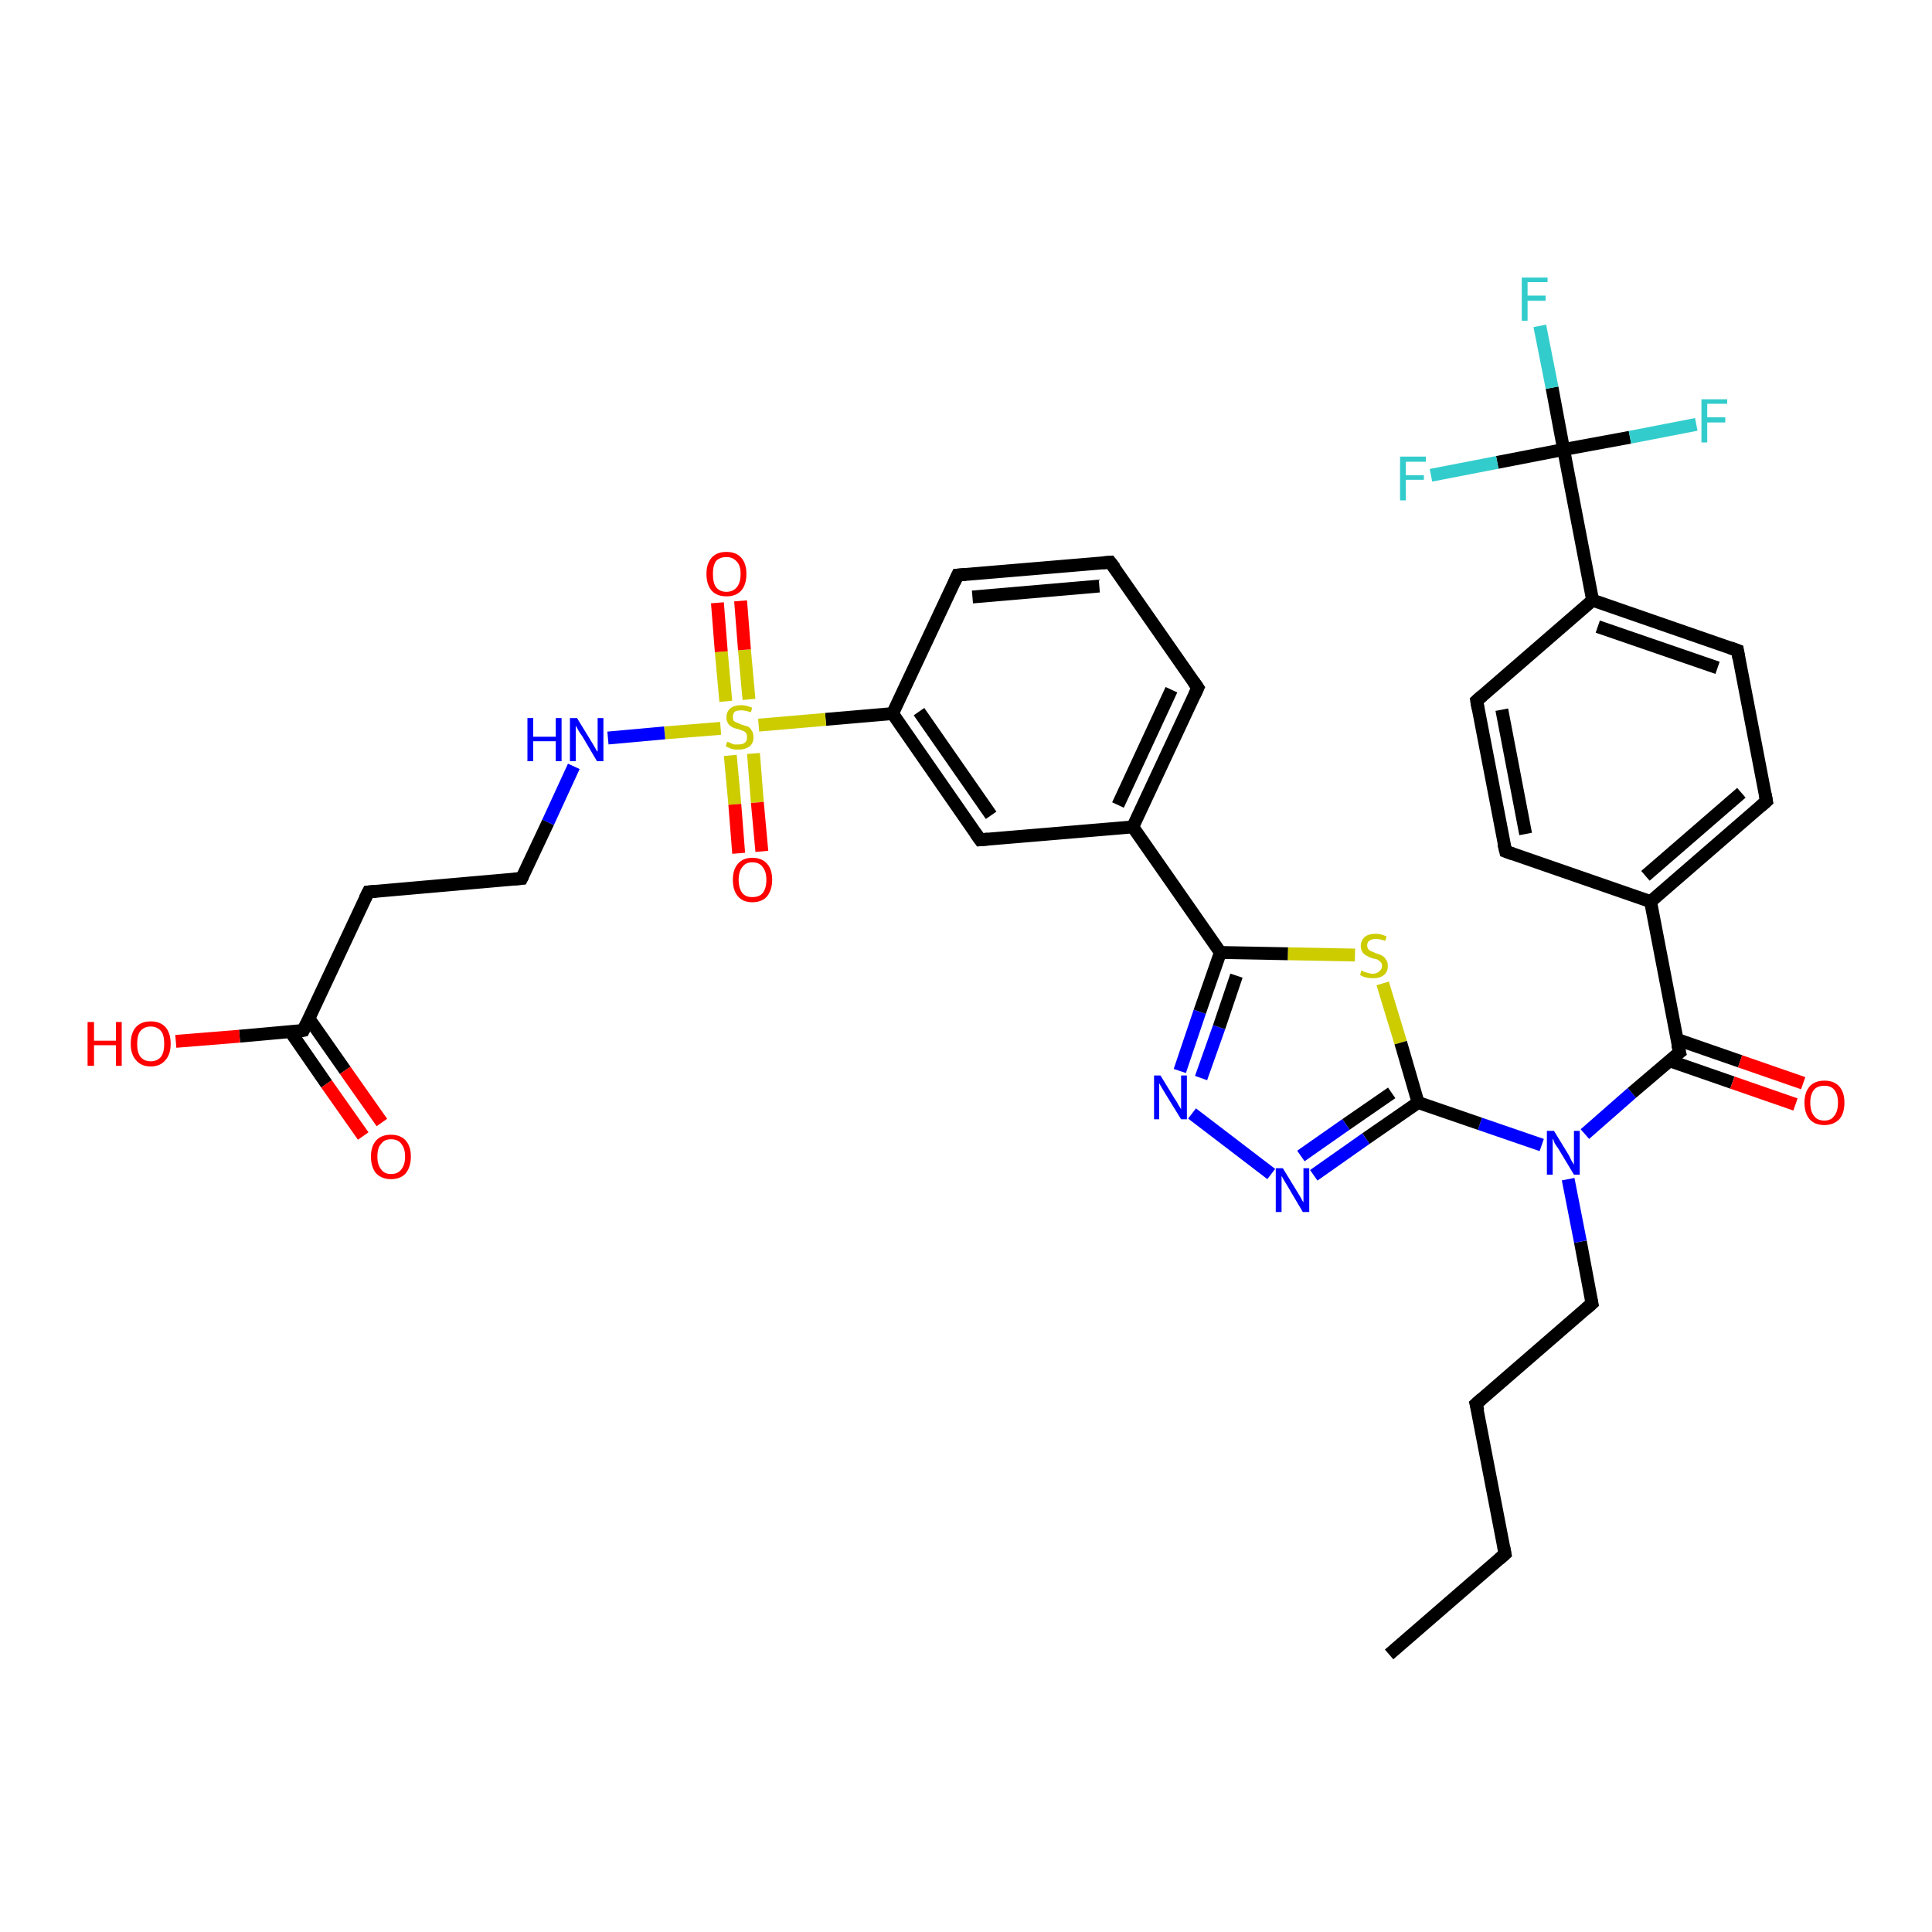 <?xml version='1.0' encoding='iso-8859-1'?>
<svg version='1.1' baseProfile='full'
              xmlns='http://www.w3.org/2000/svg'
                      xmlns:rdkit='http://www.rdkit.org/xml'
                      xmlns:xlink='http://www.w3.org/1999/xlink'
                  xml:space='preserve'
width='300px' height='300px' viewBox='0 0 300 300'>
<!-- END OF HEADER -->
<rect style='opacity:1.0;fill:#FFFFFF;stroke:none' width='300.0' height='300.0' x='0.0' y='0.0'> </rect>
<path class='bond-0 atom-0 atom-1' d='M 215.7,256.9 L 233.7,241.3' style='fill:none;fill-rule:evenodd;stroke:#000000;stroke-width:2.0px;stroke-linecap:butt;stroke-linejoin:miter;stroke-opacity:1' />
<path class='bond-1 atom-1 atom-2' d='M 233.7,241.3 L 229.2,218.0' style='fill:none;fill-rule:evenodd;stroke:#000000;stroke-width:2.0px;stroke-linecap:butt;stroke-linejoin:miter;stroke-opacity:1' />
<path class='bond-2 atom-2 atom-3' d='M 229.2,218.0 L 247.2,202.4' style='fill:none;fill-rule:evenodd;stroke:#000000;stroke-width:2.0px;stroke-linecap:butt;stroke-linejoin:miter;stroke-opacity:1' />
<path class='bond-3 atom-3 atom-4' d='M 247.2,202.4 L 245.4,192.8' style='fill:none;fill-rule:evenodd;stroke:#000000;stroke-width:2.0px;stroke-linecap:butt;stroke-linejoin:miter;stroke-opacity:1' />
<path class='bond-3 atom-3 atom-4' d='M 245.4,192.8 L 243.5,183.1' style='fill:none;fill-rule:evenodd;stroke:#0000FF;stroke-width:2.0px;stroke-linecap:butt;stroke-linejoin:miter;stroke-opacity:1' />
<path class='bond-4 atom-4 atom-5' d='M 246.1,176.1 L 253.4,169.7' style='fill:none;fill-rule:evenodd;stroke:#0000FF;stroke-width:2.0px;stroke-linecap:butt;stroke-linejoin:miter;stroke-opacity:1' />
<path class='bond-4 atom-4 atom-5' d='M 253.4,169.7 L 260.8,163.4' style='fill:none;fill-rule:evenodd;stroke:#000000;stroke-width:2.0px;stroke-linecap:butt;stroke-linejoin:miter;stroke-opacity:1' />
<path class='bond-5 atom-5 atom-6' d='M 259.2,164.7 L 269.0,168.1' style='fill:none;fill-rule:evenodd;stroke:#000000;stroke-width:2.0px;stroke-linecap:butt;stroke-linejoin:miter;stroke-opacity:1' />
<path class='bond-5 atom-5 atom-6' d='M 269.0,168.1 L 278.8,171.5' style='fill:none;fill-rule:evenodd;stroke:#FF0000;stroke-width:2.0px;stroke-linecap:butt;stroke-linejoin:miter;stroke-opacity:1' />
<path class='bond-5 atom-5 atom-6' d='M 260.4,161.4 L 270.2,164.8' style='fill:none;fill-rule:evenodd;stroke:#000000;stroke-width:2.0px;stroke-linecap:butt;stroke-linejoin:miter;stroke-opacity:1' />
<path class='bond-5 atom-5 atom-6' d='M 270.2,164.8 L 280.0,168.2' style='fill:none;fill-rule:evenodd;stroke:#FF0000;stroke-width:2.0px;stroke-linecap:butt;stroke-linejoin:miter;stroke-opacity:1' />
<path class='bond-6 atom-5 atom-7' d='M 260.8,163.4 L 256.3,140.0' style='fill:none;fill-rule:evenodd;stroke:#000000;stroke-width:2.0px;stroke-linecap:butt;stroke-linejoin:miter;stroke-opacity:1' />
<path class='bond-7 atom-7 atom-8' d='M 256.3,140.0 L 274.3,124.4' style='fill:none;fill-rule:evenodd;stroke:#000000;stroke-width:2.0px;stroke-linecap:butt;stroke-linejoin:miter;stroke-opacity:1' />
<path class='bond-7 atom-7 atom-8' d='M 255.5,136.0 L 270.4,123.1' style='fill:none;fill-rule:evenodd;stroke:#000000;stroke-width:2.0px;stroke-linecap:butt;stroke-linejoin:miter;stroke-opacity:1' />
<path class='bond-8 atom-8 atom-9' d='M 274.3,124.4 L 269.8,101.0' style='fill:none;fill-rule:evenodd;stroke:#000000;stroke-width:2.0px;stroke-linecap:butt;stroke-linejoin:miter;stroke-opacity:1' />
<path class='bond-9 atom-9 atom-10' d='M 269.8,101.0 L 247.3,93.2' style='fill:none;fill-rule:evenodd;stroke:#000000;stroke-width:2.0px;stroke-linecap:butt;stroke-linejoin:miter;stroke-opacity:1' />
<path class='bond-9 atom-9 atom-10' d='M 266.7,103.7 L 248.1,97.3' style='fill:none;fill-rule:evenodd;stroke:#000000;stroke-width:2.0px;stroke-linecap:butt;stroke-linejoin:miter;stroke-opacity:1' />
<path class='bond-10 atom-10 atom-11' d='M 247.3,93.2 L 229.3,108.8' style='fill:none;fill-rule:evenodd;stroke:#000000;stroke-width:2.0px;stroke-linecap:butt;stroke-linejoin:miter;stroke-opacity:1' />
<path class='bond-11 atom-11 atom-12' d='M 229.3,108.8 L 233.8,132.2' style='fill:none;fill-rule:evenodd;stroke:#000000;stroke-width:2.0px;stroke-linecap:butt;stroke-linejoin:miter;stroke-opacity:1' />
<path class='bond-11 atom-11 atom-12' d='M 233.2,110.2 L 236.9,129.5' style='fill:none;fill-rule:evenodd;stroke:#000000;stroke-width:2.0px;stroke-linecap:butt;stroke-linejoin:miter;stroke-opacity:1' />
<path class='bond-12 atom-10 atom-13' d='M 247.3,93.2 L 242.8,69.8' style='fill:none;fill-rule:evenodd;stroke:#000000;stroke-width:2.0px;stroke-linecap:butt;stroke-linejoin:miter;stroke-opacity:1' />
<path class='bond-13 atom-13 atom-14' d='M 242.8,69.8 L 241.0,60.2' style='fill:none;fill-rule:evenodd;stroke:#000000;stroke-width:2.0px;stroke-linecap:butt;stroke-linejoin:miter;stroke-opacity:1' />
<path class='bond-13 atom-13 atom-14' d='M 241.0,60.2 L 239.1,50.6' style='fill:none;fill-rule:evenodd;stroke:#33CCCC;stroke-width:2.0px;stroke-linecap:butt;stroke-linejoin:miter;stroke-opacity:1' />
<path class='bond-14 atom-13 atom-15' d='M 242.8,69.8 L 253.1,67.9' style='fill:none;fill-rule:evenodd;stroke:#000000;stroke-width:2.0px;stroke-linecap:butt;stroke-linejoin:miter;stroke-opacity:1' />
<path class='bond-14 atom-13 atom-15' d='M 253.1,67.9 L 263.4,65.9' style='fill:none;fill-rule:evenodd;stroke:#33CCCC;stroke-width:2.0px;stroke-linecap:butt;stroke-linejoin:miter;stroke-opacity:1' />
<path class='bond-15 atom-13 atom-16' d='M 242.8,69.8 L 232.5,71.8' style='fill:none;fill-rule:evenodd;stroke:#000000;stroke-width:2.0px;stroke-linecap:butt;stroke-linejoin:miter;stroke-opacity:1' />
<path class='bond-15 atom-13 atom-16' d='M 232.5,71.8 L 222.2,73.8' style='fill:none;fill-rule:evenodd;stroke:#33CCCC;stroke-width:2.0px;stroke-linecap:butt;stroke-linejoin:miter;stroke-opacity:1' />
<path class='bond-16 atom-4 atom-17' d='M 239.4,177.8 L 229.8,174.5' style='fill:none;fill-rule:evenodd;stroke:#0000FF;stroke-width:2.0px;stroke-linecap:butt;stroke-linejoin:miter;stroke-opacity:1' />
<path class='bond-16 atom-4 atom-17' d='M 229.8,174.5 L 220.2,171.2' style='fill:none;fill-rule:evenodd;stroke:#000000;stroke-width:2.0px;stroke-linecap:butt;stroke-linejoin:miter;stroke-opacity:1' />
<path class='bond-17 atom-17 atom-18' d='M 220.2,171.2 L 212.1,176.8' style='fill:none;fill-rule:evenodd;stroke:#000000;stroke-width:2.0px;stroke-linecap:butt;stroke-linejoin:miter;stroke-opacity:1' />
<path class='bond-17 atom-17 atom-18' d='M 212.1,176.8 L 204.0,182.5' style='fill:none;fill-rule:evenodd;stroke:#0000FF;stroke-width:2.0px;stroke-linecap:butt;stroke-linejoin:miter;stroke-opacity:1' />
<path class='bond-17 atom-17 atom-18' d='M 216.1,169.7 L 209.0,174.6' style='fill:none;fill-rule:evenodd;stroke:#000000;stroke-width:2.0px;stroke-linecap:butt;stroke-linejoin:miter;stroke-opacity:1' />
<path class='bond-17 atom-17 atom-18' d='M 209.0,174.6 L 202.0,179.5' style='fill:none;fill-rule:evenodd;stroke:#0000FF;stroke-width:2.0px;stroke-linecap:butt;stroke-linejoin:miter;stroke-opacity:1' />
<path class='bond-18 atom-18 atom-19' d='M 197.4,182.3 L 185.1,172.9' style='fill:none;fill-rule:evenodd;stroke:#0000FF;stroke-width:2.0px;stroke-linecap:butt;stroke-linejoin:miter;stroke-opacity:1' />
<path class='bond-19 atom-19 atom-20' d='M 183.2,166.3 L 186.3,157.1' style='fill:none;fill-rule:evenodd;stroke:#0000FF;stroke-width:2.0px;stroke-linecap:butt;stroke-linejoin:miter;stroke-opacity:1' />
<path class='bond-19 atom-19 atom-20' d='M 186.3,157.1 L 189.5,147.9' style='fill:none;fill-rule:evenodd;stroke:#000000;stroke-width:2.0px;stroke-linecap:butt;stroke-linejoin:miter;stroke-opacity:1' />
<path class='bond-19 atom-19 atom-20' d='M 186.5,167.4 L 189.3,159.5' style='fill:none;fill-rule:evenodd;stroke:#0000FF;stroke-width:2.0px;stroke-linecap:butt;stroke-linejoin:miter;stroke-opacity:1' />
<path class='bond-19 atom-19 atom-20' d='M 189.3,159.5 L 192.0,151.5' style='fill:none;fill-rule:evenodd;stroke:#000000;stroke-width:2.0px;stroke-linecap:butt;stroke-linejoin:miter;stroke-opacity:1' />
<path class='bond-20 atom-20 atom-21' d='M 189.5,147.9 L 200.0,148.1' style='fill:none;fill-rule:evenodd;stroke:#000000;stroke-width:2.0px;stroke-linecap:butt;stroke-linejoin:miter;stroke-opacity:1' />
<path class='bond-20 atom-20 atom-21' d='M 200.0,148.1 L 210.4,148.3' style='fill:none;fill-rule:evenodd;stroke:#CCCC00;stroke-width:2.0px;stroke-linecap:butt;stroke-linejoin:miter;stroke-opacity:1' />
<path class='bond-21 atom-20 atom-22' d='M 189.5,147.9 L 175.9,128.4' style='fill:none;fill-rule:evenodd;stroke:#000000;stroke-width:2.0px;stroke-linecap:butt;stroke-linejoin:miter;stroke-opacity:1' />
<path class='bond-22 atom-22 atom-23' d='M 175.9,128.4 L 186.0,106.8' style='fill:none;fill-rule:evenodd;stroke:#000000;stroke-width:2.0px;stroke-linecap:butt;stroke-linejoin:miter;stroke-opacity:1' />
<path class='bond-22 atom-22 atom-23' d='M 173.6,125.0 L 181.9,107.1' style='fill:none;fill-rule:evenodd;stroke:#000000;stroke-width:2.0px;stroke-linecap:butt;stroke-linejoin:miter;stroke-opacity:1' />
<path class='bond-23 atom-23 atom-24' d='M 186.0,106.8 L 172.4,87.3' style='fill:none;fill-rule:evenodd;stroke:#000000;stroke-width:2.0px;stroke-linecap:butt;stroke-linejoin:miter;stroke-opacity:1' />
<path class='bond-24 atom-24 atom-25' d='M 172.4,87.3 L 148.7,89.3' style='fill:none;fill-rule:evenodd;stroke:#000000;stroke-width:2.0px;stroke-linecap:butt;stroke-linejoin:miter;stroke-opacity:1' />
<path class='bond-24 atom-24 atom-25' d='M 170.7,91.0 L 151.0,92.7' style='fill:none;fill-rule:evenodd;stroke:#000000;stroke-width:2.0px;stroke-linecap:butt;stroke-linejoin:miter;stroke-opacity:1' />
<path class='bond-25 atom-25 atom-26' d='M 148.7,89.3 L 138.6,110.8' style='fill:none;fill-rule:evenodd;stroke:#000000;stroke-width:2.0px;stroke-linecap:butt;stroke-linejoin:miter;stroke-opacity:1' />
<path class='bond-26 atom-26 atom-27' d='M 138.6,110.8 L 152.2,130.4' style='fill:none;fill-rule:evenodd;stroke:#000000;stroke-width:2.0px;stroke-linecap:butt;stroke-linejoin:miter;stroke-opacity:1' />
<path class='bond-26 atom-26 atom-27' d='M 142.7,110.5 L 153.9,126.6' style='fill:none;fill-rule:evenodd;stroke:#000000;stroke-width:2.0px;stroke-linecap:butt;stroke-linejoin:miter;stroke-opacity:1' />
<path class='bond-27 atom-26 atom-28' d='M 138.6,110.8 L 128.2,111.7' style='fill:none;fill-rule:evenodd;stroke:#000000;stroke-width:2.0px;stroke-linecap:butt;stroke-linejoin:miter;stroke-opacity:1' />
<path class='bond-27 atom-26 atom-28' d='M 128.2,111.7 L 117.8,112.6' style='fill:none;fill-rule:evenodd;stroke:#CCCC00;stroke-width:2.0px;stroke-linecap:butt;stroke-linejoin:miter;stroke-opacity:1' />
<path class='bond-28 atom-28 atom-29' d='M 116.3,108.6 L 115.6,100.9' style='fill:none;fill-rule:evenodd;stroke:#CCCC00;stroke-width:2.0px;stroke-linecap:butt;stroke-linejoin:miter;stroke-opacity:1' />
<path class='bond-28 atom-28 atom-29' d='M 115.6,100.9 L 115.0,93.3' style='fill:none;fill-rule:evenodd;stroke:#FF0000;stroke-width:2.0px;stroke-linecap:butt;stroke-linejoin:miter;stroke-opacity:1' />
<path class='bond-28 atom-28 atom-29' d='M 112.7,108.9 L 112.0,101.2' style='fill:none;fill-rule:evenodd;stroke:#CCCC00;stroke-width:2.0px;stroke-linecap:butt;stroke-linejoin:miter;stroke-opacity:1' />
<path class='bond-28 atom-28 atom-29' d='M 112.0,101.2 L 111.4,93.6' style='fill:none;fill-rule:evenodd;stroke:#FF0000;stroke-width:2.0px;stroke-linecap:butt;stroke-linejoin:miter;stroke-opacity:1' />
<path class='bond-29 atom-28 atom-30' d='M 113.4,117.3 L 114.1,124.9' style='fill:none;fill-rule:evenodd;stroke:#CCCC00;stroke-width:2.0px;stroke-linecap:butt;stroke-linejoin:miter;stroke-opacity:1' />
<path class='bond-29 atom-28 atom-30' d='M 114.1,124.9 L 114.7,132.5' style='fill:none;fill-rule:evenodd;stroke:#FF0000;stroke-width:2.0px;stroke-linecap:butt;stroke-linejoin:miter;stroke-opacity:1' />
<path class='bond-29 atom-28 atom-30' d='M 117.0,117.0 L 117.6,124.6' style='fill:none;fill-rule:evenodd;stroke:#CCCC00;stroke-width:2.0px;stroke-linecap:butt;stroke-linejoin:miter;stroke-opacity:1' />
<path class='bond-29 atom-28 atom-30' d='M 117.6,124.6 L 118.3,132.2' style='fill:none;fill-rule:evenodd;stroke:#FF0000;stroke-width:2.0px;stroke-linecap:butt;stroke-linejoin:miter;stroke-opacity:1' />
<path class='bond-30 atom-28 atom-31' d='M 111.9,113.1 L 103.2,113.8' style='fill:none;fill-rule:evenodd;stroke:#CCCC00;stroke-width:2.0px;stroke-linecap:butt;stroke-linejoin:miter;stroke-opacity:1' />
<path class='bond-30 atom-28 atom-31' d='M 103.2,113.8 L 94.4,114.6' style='fill:none;fill-rule:evenodd;stroke:#0000FF;stroke-width:2.0px;stroke-linecap:butt;stroke-linejoin:miter;stroke-opacity:1' />
<path class='bond-31 atom-31 atom-32' d='M 89.1,119.0 L 85.1,127.7' style='fill:none;fill-rule:evenodd;stroke:#0000FF;stroke-width:2.0px;stroke-linecap:butt;stroke-linejoin:miter;stroke-opacity:1' />
<path class='bond-31 atom-31 atom-32' d='M 85.1,127.7 L 81.0,136.4' style='fill:none;fill-rule:evenodd;stroke:#000000;stroke-width:2.0px;stroke-linecap:butt;stroke-linejoin:miter;stroke-opacity:1' />
<path class='bond-32 atom-32 atom-33' d='M 81.0,136.4 L 57.2,138.5' style='fill:none;fill-rule:evenodd;stroke:#000000;stroke-width:2.0px;stroke-linecap:butt;stroke-linejoin:miter;stroke-opacity:1' />
<path class='bond-33 atom-33 atom-34' d='M 57.2,138.5 L 47.1,160.0' style='fill:none;fill-rule:evenodd;stroke:#000000;stroke-width:2.0px;stroke-linecap:butt;stroke-linejoin:miter;stroke-opacity:1' />
<path class='bond-34 atom-34 atom-35' d='M 47.1,160.0 L 37.2,160.9' style='fill:none;fill-rule:evenodd;stroke:#000000;stroke-width:2.0px;stroke-linecap:butt;stroke-linejoin:miter;stroke-opacity:1' />
<path class='bond-34 atom-34 atom-35' d='M 37.2,160.9 L 27.3,161.7' style='fill:none;fill-rule:evenodd;stroke:#FF0000;stroke-width:2.0px;stroke-linecap:butt;stroke-linejoin:miter;stroke-opacity:1' />
<path class='bond-35 atom-34 atom-36' d='M 45.1,160.2 L 50.7,168.3' style='fill:none;fill-rule:evenodd;stroke:#000000;stroke-width:2.0px;stroke-linecap:butt;stroke-linejoin:miter;stroke-opacity:1' />
<path class='bond-35 atom-34 atom-36' d='M 50.7,168.3 L 56.4,176.4' style='fill:none;fill-rule:evenodd;stroke:#FF0000;stroke-width:2.0px;stroke-linecap:butt;stroke-linejoin:miter;stroke-opacity:1' />
<path class='bond-35 atom-34 atom-36' d='M 48.0,158.2 L 53.6,166.2' style='fill:none;fill-rule:evenodd;stroke:#000000;stroke-width:2.0px;stroke-linecap:butt;stroke-linejoin:miter;stroke-opacity:1' />
<path class='bond-35 atom-34 atom-36' d='M 53.6,166.2 L 59.3,174.3' style='fill:none;fill-rule:evenodd;stroke:#FF0000;stroke-width:2.0px;stroke-linecap:butt;stroke-linejoin:miter;stroke-opacity:1' />
<path class='bond-36 atom-12 atom-7' d='M 233.8,132.2 L 256.3,140.0' style='fill:none;fill-rule:evenodd;stroke:#000000;stroke-width:2.0px;stroke-linecap:butt;stroke-linejoin:miter;stroke-opacity:1' />
<path class='bond-37 atom-21 atom-17' d='M 214.7,152.7 L 217.5,161.9' style='fill:none;fill-rule:evenodd;stroke:#CCCC00;stroke-width:2.0px;stroke-linecap:butt;stroke-linejoin:miter;stroke-opacity:1' />
<path class='bond-37 atom-21 atom-17' d='M 217.5,161.9 L 220.2,171.2' style='fill:none;fill-rule:evenodd;stroke:#000000;stroke-width:2.0px;stroke-linecap:butt;stroke-linejoin:miter;stroke-opacity:1' />
<path class='bond-38 atom-27 atom-22' d='M 152.2,130.4 L 175.9,128.4' style='fill:none;fill-rule:evenodd;stroke:#000000;stroke-width:2.0px;stroke-linecap:butt;stroke-linejoin:miter;stroke-opacity:1' />
<path d='M 232.8,242.1 L 233.7,241.3 L 233.5,240.2' style='fill:none;stroke:#000000;stroke-width:2.0px;stroke-linecap:butt;stroke-linejoin:miter;stroke-opacity:1;' />
<path d='M 229.5,219.1 L 229.2,218.0 L 230.1,217.2' style='fill:none;stroke:#000000;stroke-width:2.0px;stroke-linecap:butt;stroke-linejoin:miter;stroke-opacity:1;' />
<path d='M 246.3,203.2 L 247.2,202.4 L 247.1,201.9' style='fill:none;stroke:#000000;stroke-width:2.0px;stroke-linecap:butt;stroke-linejoin:miter;stroke-opacity:1;' />
<path d='M 260.4,163.7 L 260.8,163.4 L 260.5,162.2' style='fill:none;stroke:#000000;stroke-width:2.0px;stroke-linecap:butt;stroke-linejoin:miter;stroke-opacity:1;' />
<path d='M 273.4,125.2 L 274.3,124.4 L 274.1,123.3' style='fill:none;stroke:#000000;stroke-width:2.0px;stroke-linecap:butt;stroke-linejoin:miter;stroke-opacity:1;' />
<path d='M 270.0,102.2 L 269.8,101.0 L 268.7,100.6' style='fill:none;stroke:#000000;stroke-width:2.0px;stroke-linecap:butt;stroke-linejoin:miter;stroke-opacity:1;' />
<path d='M 230.2,108.0 L 229.3,108.8 L 229.5,110.0' style='fill:none;stroke:#000000;stroke-width:2.0px;stroke-linecap:butt;stroke-linejoin:miter;stroke-opacity:1;' />
<path d='M 233.5,131.0 L 233.8,132.2 L 234.9,132.6' style='fill:none;stroke:#000000;stroke-width:2.0px;stroke-linecap:butt;stroke-linejoin:miter;stroke-opacity:1;' />
<path d='M 185.5,107.9 L 186.0,106.8 L 185.3,105.8' style='fill:none;stroke:#000000;stroke-width:2.0px;stroke-linecap:butt;stroke-linejoin:miter;stroke-opacity:1;' />
<path d='M 173.1,88.2 L 172.4,87.3 L 171.2,87.4' style='fill:none;stroke:#000000;stroke-width:2.0px;stroke-linecap:butt;stroke-linejoin:miter;stroke-opacity:1;' />
<path d='M 149.9,89.2 L 148.7,89.3 L 148.2,90.4' style='fill:none;stroke:#000000;stroke-width:2.0px;stroke-linecap:butt;stroke-linejoin:miter;stroke-opacity:1;' />
<path d='M 151.5,129.4 L 152.2,130.4 L 153.4,130.3' style='fill:none;stroke:#000000;stroke-width:2.0px;stroke-linecap:butt;stroke-linejoin:miter;stroke-opacity:1;' />
<path d='M 81.2,136.0 L 81.0,136.4 L 79.8,136.5' style='fill:none;stroke:#000000;stroke-width:2.0px;stroke-linecap:butt;stroke-linejoin:miter;stroke-opacity:1;' />
<path d='M 58.4,138.4 L 57.2,138.5 L 56.7,139.5' style='fill:none;stroke:#000000;stroke-width:2.0px;stroke-linecap:butt;stroke-linejoin:miter;stroke-opacity:1;' />
<path d='M 47.6,158.9 L 47.1,160.0 L 46.6,160.1' style='fill:none;stroke:#000000;stroke-width:2.0px;stroke-linecap:butt;stroke-linejoin:miter;stroke-opacity:1;' />
<path class='atom-4' d='M 241.3 175.6
L 243.5 179.2
Q 243.7 179.5, 244.0 180.2
Q 244.4 180.8, 244.4 180.9
L 244.4 175.6
L 245.3 175.6
L 245.3 182.4
L 244.4 182.4
L 242.0 178.4
Q 241.7 178.0, 241.4 177.5
Q 241.2 176.9, 241.1 176.8
L 241.1 182.4
L 240.2 182.4
L 240.2 175.6
L 241.3 175.6
' fill='#0000FF'/>
<path class='atom-6' d='M 280.2 171.2
Q 280.2 169.6, 281.0 168.7
Q 281.8 167.8, 283.3 167.8
Q 284.8 167.8, 285.6 168.7
Q 286.4 169.6, 286.4 171.2
Q 286.4 172.9, 285.6 173.8
Q 284.7 174.7, 283.3 174.7
Q 281.8 174.7, 281.0 173.8
Q 280.2 172.9, 280.2 171.2
M 283.3 174.0
Q 284.3 174.0, 284.8 173.3
Q 285.4 172.6, 285.4 171.2
Q 285.4 169.9, 284.8 169.2
Q 284.3 168.6, 283.3 168.6
Q 282.2 168.6, 281.7 169.2
Q 281.1 169.9, 281.1 171.2
Q 281.1 172.6, 281.7 173.3
Q 282.2 174.0, 283.3 174.0
' fill='#FF0000'/>
<path class='atom-14' d='M 236.3 43.1
L 240.3 43.1
L 240.3 43.8
L 237.2 43.8
L 237.2 45.9
L 240.0 45.9
L 240.0 46.7
L 237.2 46.7
L 237.2 49.8
L 236.3 49.8
L 236.3 43.1
' fill='#33CCCC'/>
<path class='atom-15' d='M 264.2 62.0
L 268.2 62.0
L 268.2 62.7
L 265.1 62.7
L 265.1 64.8
L 267.9 64.8
L 267.9 65.6
L 265.1 65.6
L 265.1 68.7
L 264.2 68.7
L 264.2 62.0
' fill='#33CCCC'/>
<path class='atom-16' d='M 217.4 70.9
L 221.4 70.9
L 221.4 71.7
L 218.3 71.7
L 218.3 73.8
L 221.1 73.8
L 221.1 74.5
L 218.3 74.5
L 218.3 77.7
L 217.4 77.7
L 217.4 70.9
' fill='#33CCCC'/>
<path class='atom-18' d='M 199.2 181.4
L 201.4 185.0
Q 201.6 185.3, 202.0 186.0
Q 202.3 186.6, 202.4 186.7
L 202.4 181.4
L 203.3 181.4
L 203.3 188.2
L 202.3 188.2
L 200.0 184.3
Q 199.7 183.8, 199.4 183.3
Q 199.1 182.8, 199.0 182.6
L 199.0 188.2
L 198.1 188.2
L 198.1 181.4
L 199.2 181.4
' fill='#0000FF'/>
<path class='atom-19' d='M 180.2 167.0
L 182.4 170.6
Q 182.7 171.0, 183.0 171.6
Q 183.4 172.2, 183.4 172.3
L 183.4 167.0
L 184.3 167.0
L 184.3 173.8
L 183.4 173.8
L 181.0 169.9
Q 180.7 169.4, 180.4 168.9
Q 180.1 168.4, 180.0 168.2
L 180.0 173.8
L 179.2 173.8
L 179.2 167.0
L 180.2 167.0
' fill='#0000FF'/>
<path class='atom-21' d='M 211.4 150.7
Q 211.5 150.7, 211.8 150.9
Q 212.1 151.0, 212.5 151.1
Q 212.8 151.2, 213.2 151.2
Q 213.8 151.2, 214.2 150.8
Q 214.6 150.5, 214.6 150.0
Q 214.6 149.6, 214.4 149.4
Q 214.2 149.2, 213.9 149.0
Q 213.6 148.9, 213.1 148.8
Q 212.5 148.6, 212.2 148.4
Q 211.8 148.2, 211.6 147.9
Q 211.3 147.5, 211.3 146.9
Q 211.3 146.1, 211.9 145.5
Q 212.5 145.0, 213.6 145.0
Q 214.4 145.0, 215.3 145.4
L 215.1 146.1
Q 214.3 145.8, 213.6 145.8
Q 213.0 145.8, 212.6 146.1
Q 212.3 146.3, 212.3 146.8
Q 212.3 147.2, 212.5 147.4
Q 212.6 147.6, 212.9 147.7
Q 213.2 147.8, 213.6 148.0
Q 214.3 148.2, 214.6 148.4
Q 215.0 148.6, 215.2 149.0
Q 215.5 149.3, 215.5 150.0
Q 215.5 150.9, 214.9 151.4
Q 214.3 151.9, 213.2 151.9
Q 212.6 151.9, 212.2 151.8
Q 211.7 151.7, 211.2 151.4
L 211.4 150.7
' fill='#CCCC00'/>
<path class='atom-28' d='M 112.9 115.2
Q 113.0 115.2, 113.3 115.3
Q 113.6 115.5, 114.0 115.6
Q 114.3 115.6, 114.7 115.6
Q 115.3 115.6, 115.7 115.3
Q 116.0 115.0, 116.0 114.5
Q 116.0 114.1, 115.9 113.9
Q 115.7 113.6, 115.4 113.5
Q 115.1 113.4, 114.6 113.2
Q 114.0 113.1, 113.7 112.9
Q 113.3 112.7, 113.1 112.4
Q 112.8 112.0, 112.8 111.4
Q 112.8 110.5, 113.4 110.0
Q 114.0 109.5, 115.1 109.5
Q 115.9 109.5, 116.8 109.9
L 116.6 110.6
Q 115.7 110.3, 115.1 110.3
Q 114.5 110.3, 114.1 110.5
Q 113.8 110.8, 113.8 111.3
Q 113.8 111.6, 113.9 111.9
Q 114.1 112.1, 114.4 112.2
Q 114.7 112.3, 115.1 112.5
Q 115.7 112.7, 116.1 112.8
Q 116.5 113.0, 116.7 113.4
Q 117.0 113.8, 117.0 114.5
Q 117.0 115.4, 116.4 115.9
Q 115.7 116.4, 114.7 116.4
Q 114.1 116.4, 113.6 116.3
Q 113.2 116.1, 112.7 115.9
L 112.9 115.2
' fill='#CCCC00'/>
<path class='atom-29' d='M 109.7 89.1
Q 109.7 87.5, 110.5 86.6
Q 111.3 85.7, 112.8 85.7
Q 114.3 85.7, 115.1 86.6
Q 115.9 87.5, 115.9 89.1
Q 115.9 90.8, 115.1 91.7
Q 114.3 92.6, 112.8 92.6
Q 111.3 92.6, 110.5 91.7
Q 109.7 90.8, 109.7 89.1
M 112.8 91.9
Q 113.8 91.9, 114.4 91.2
Q 115.0 90.5, 115.0 89.1
Q 115.0 87.8, 114.4 87.2
Q 113.8 86.5, 112.8 86.5
Q 111.8 86.5, 111.2 87.1
Q 110.7 87.8, 110.7 89.1
Q 110.7 90.5, 111.2 91.2
Q 111.8 91.9, 112.8 91.9
' fill='#FF0000'/>
<path class='atom-30' d='M 113.8 136.6
Q 113.8 135.0, 114.6 134.1
Q 115.4 133.2, 116.8 133.2
Q 118.3 133.2, 119.1 134.1
Q 119.9 135.0, 119.9 136.6
Q 119.9 138.2, 119.1 139.2
Q 118.3 140.1, 116.8 140.1
Q 115.4 140.1, 114.6 139.2
Q 113.8 138.3, 113.8 136.6
M 116.8 139.3
Q 117.9 139.3, 118.4 138.7
Q 119.0 138.0, 119.0 136.6
Q 119.0 135.3, 118.4 134.6
Q 117.9 133.9, 116.8 133.9
Q 115.8 133.9, 115.3 134.6
Q 114.7 135.3, 114.7 136.6
Q 114.7 138.0, 115.3 138.7
Q 115.8 139.3, 116.8 139.3
' fill='#FF0000'/>
<path class='atom-31' d='M 81.9 111.5
L 82.8 111.5
L 82.8 114.4
L 86.3 114.4
L 86.3 111.5
L 87.2 111.5
L 87.2 118.2
L 86.3 118.2
L 86.3 115.1
L 82.8 115.1
L 82.8 118.2
L 81.9 118.2
L 81.9 111.5
' fill='#0000FF'/>
<path class='atom-31' d='M 89.6 111.5
L 91.8 115.1
Q 92.0 115.4, 92.4 116.1
Q 92.7 116.7, 92.8 116.7
L 92.8 111.5
L 93.7 111.5
L 93.7 118.2
L 92.7 118.2
L 90.4 114.3
Q 90.1 113.9, 89.8 113.4
Q 89.5 112.8, 89.4 112.7
L 89.4 118.2
L 88.5 118.2
L 88.5 111.5
L 89.6 111.5
' fill='#0000FF'/>
<path class='atom-35' d='M 13.6 158.7
L 14.6 158.7
L 14.6 161.6
L 18.0 161.6
L 18.0 158.7
L 18.9 158.7
L 18.9 165.5
L 18.0 165.5
L 18.0 162.3
L 14.6 162.3
L 14.6 165.5
L 13.6 165.5
L 13.6 158.7
' fill='#FF0000'/>
<path class='atom-35' d='M 20.3 162.1
Q 20.3 160.4, 21.1 159.5
Q 21.9 158.6, 23.4 158.6
Q 24.9 158.6, 25.7 159.5
Q 26.5 160.4, 26.5 162.1
Q 26.5 163.7, 25.7 164.6
Q 24.9 165.6, 23.4 165.6
Q 21.9 165.6, 21.1 164.6
Q 20.3 163.7, 20.3 162.1
M 23.4 164.8
Q 24.4 164.8, 25.0 164.1
Q 25.5 163.4, 25.5 162.1
Q 25.5 160.7, 25.0 160.1
Q 24.4 159.4, 23.4 159.4
Q 22.4 159.4, 21.8 160.1
Q 21.3 160.7, 21.3 162.1
Q 21.3 163.4, 21.8 164.1
Q 22.4 164.8, 23.4 164.8
' fill='#FF0000'/>
<path class='atom-36' d='M 57.6 179.6
Q 57.6 178.0, 58.4 177.1
Q 59.2 176.2, 60.7 176.2
Q 62.2 176.2, 63.0 177.1
Q 63.8 178.0, 63.8 179.6
Q 63.8 181.2, 63.0 182.2
Q 62.2 183.1, 60.7 183.1
Q 59.3 183.1, 58.4 182.2
Q 57.6 181.2, 57.6 179.6
M 60.7 182.3
Q 61.8 182.3, 62.3 181.6
Q 62.9 180.9, 62.9 179.6
Q 62.9 178.3, 62.3 177.6
Q 61.8 176.9, 60.7 176.9
Q 59.7 176.9, 59.2 177.6
Q 58.6 178.2, 58.6 179.6
Q 58.6 180.9, 59.2 181.6
Q 59.7 182.3, 60.7 182.3
' fill='#FF0000'/>
</svg>
